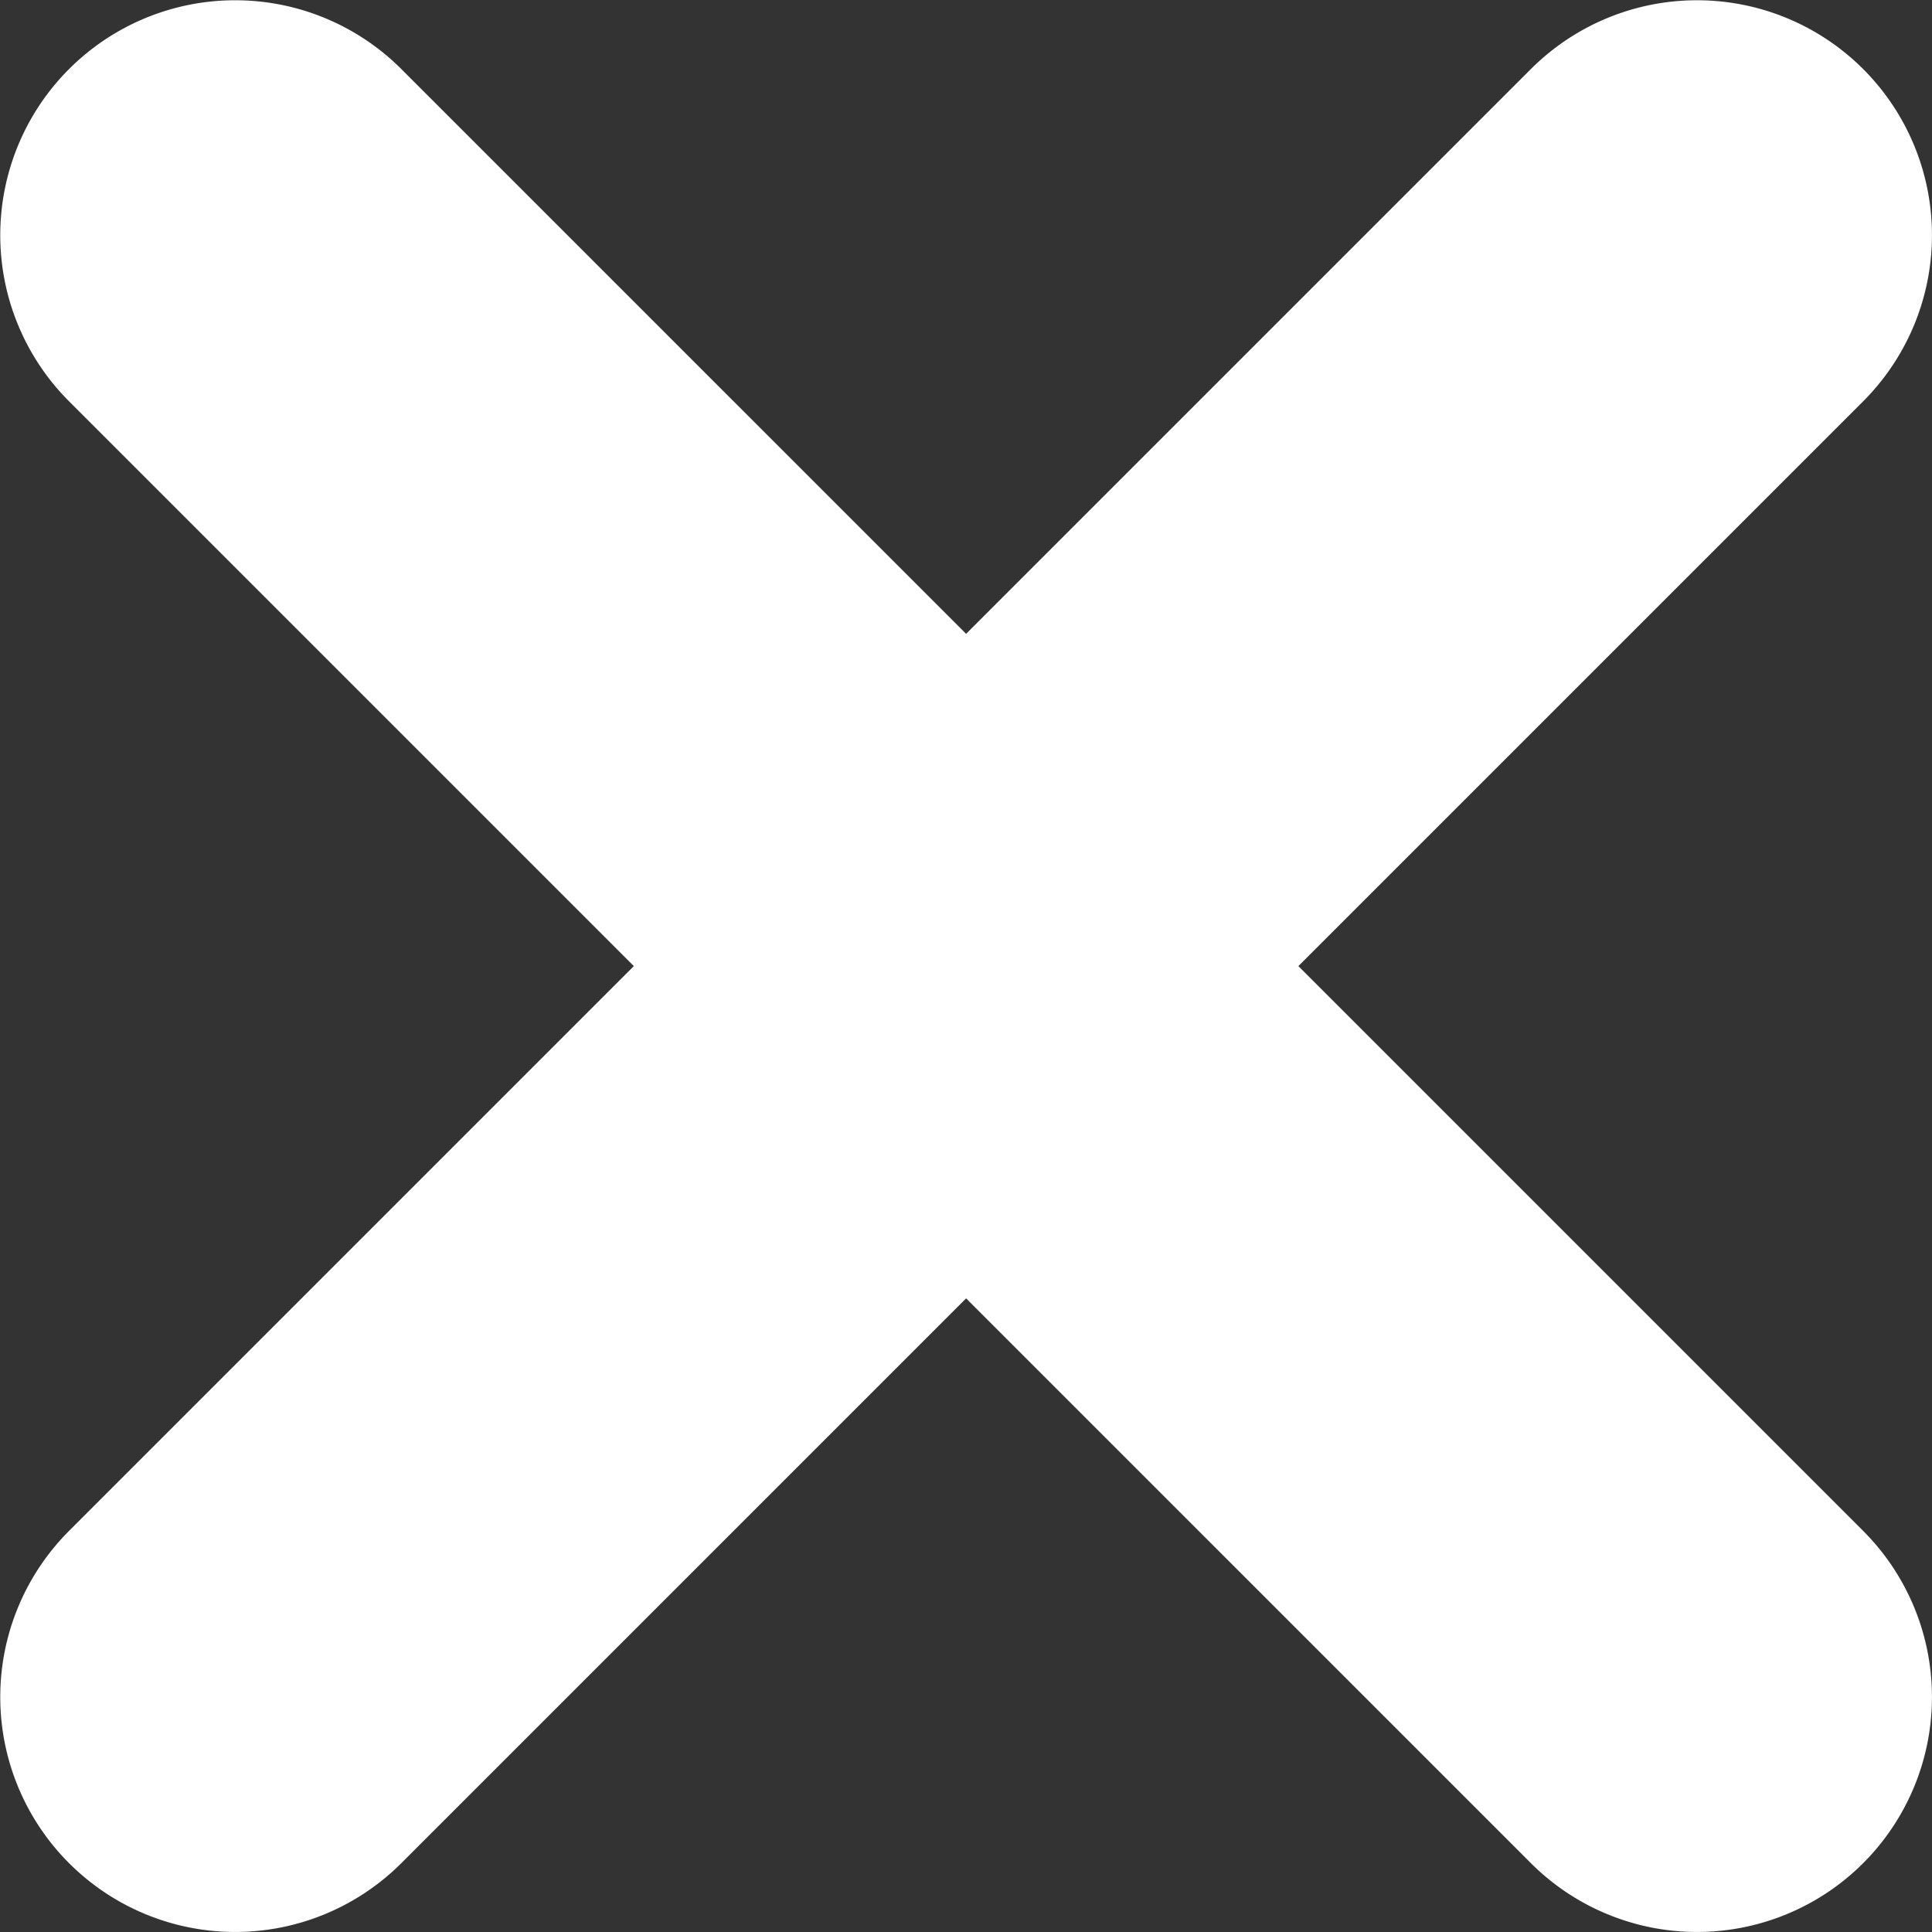 <svg xmlns="http://www.w3.org/2000/svg" width="18.13" height="18.13" viewBox="0 0 18.13 18.13">
  <rect x="0" y="0" width="18.13" height="18.13" fill="#333333" stroke="none"/>
  <g id="Group_35720" data-name="Group 35720" transform="translate(-1077.444 82.556)">
    <path id="Path_37956" data-name="Path 37956" d="M1094.928-68.19l-5.3-5.3,5.3-5.3a2.205,2.205,0,0,0,0-3.118,2.205,2.205,0,0,0-3.118,0l-5.3,5.3-5.3-5.3a2.205,2.205,0,0,0-3.118,0,2.205,2.205,0,0,0,0,3.118l5.3,5.3-5.3,5.3a2.205,2.205,0,0,0,0,3.118,2.205,2.205,0,0,0,3.118,0l5.3-5.3,5.3,5.3a2.205,2.205,0,0,0,3.118,0A2.205,2.205,0,0,0,1094.928-68.19Z" transform="translate(0 0)" fill="#FFF"/>
  </g>
</svg>
